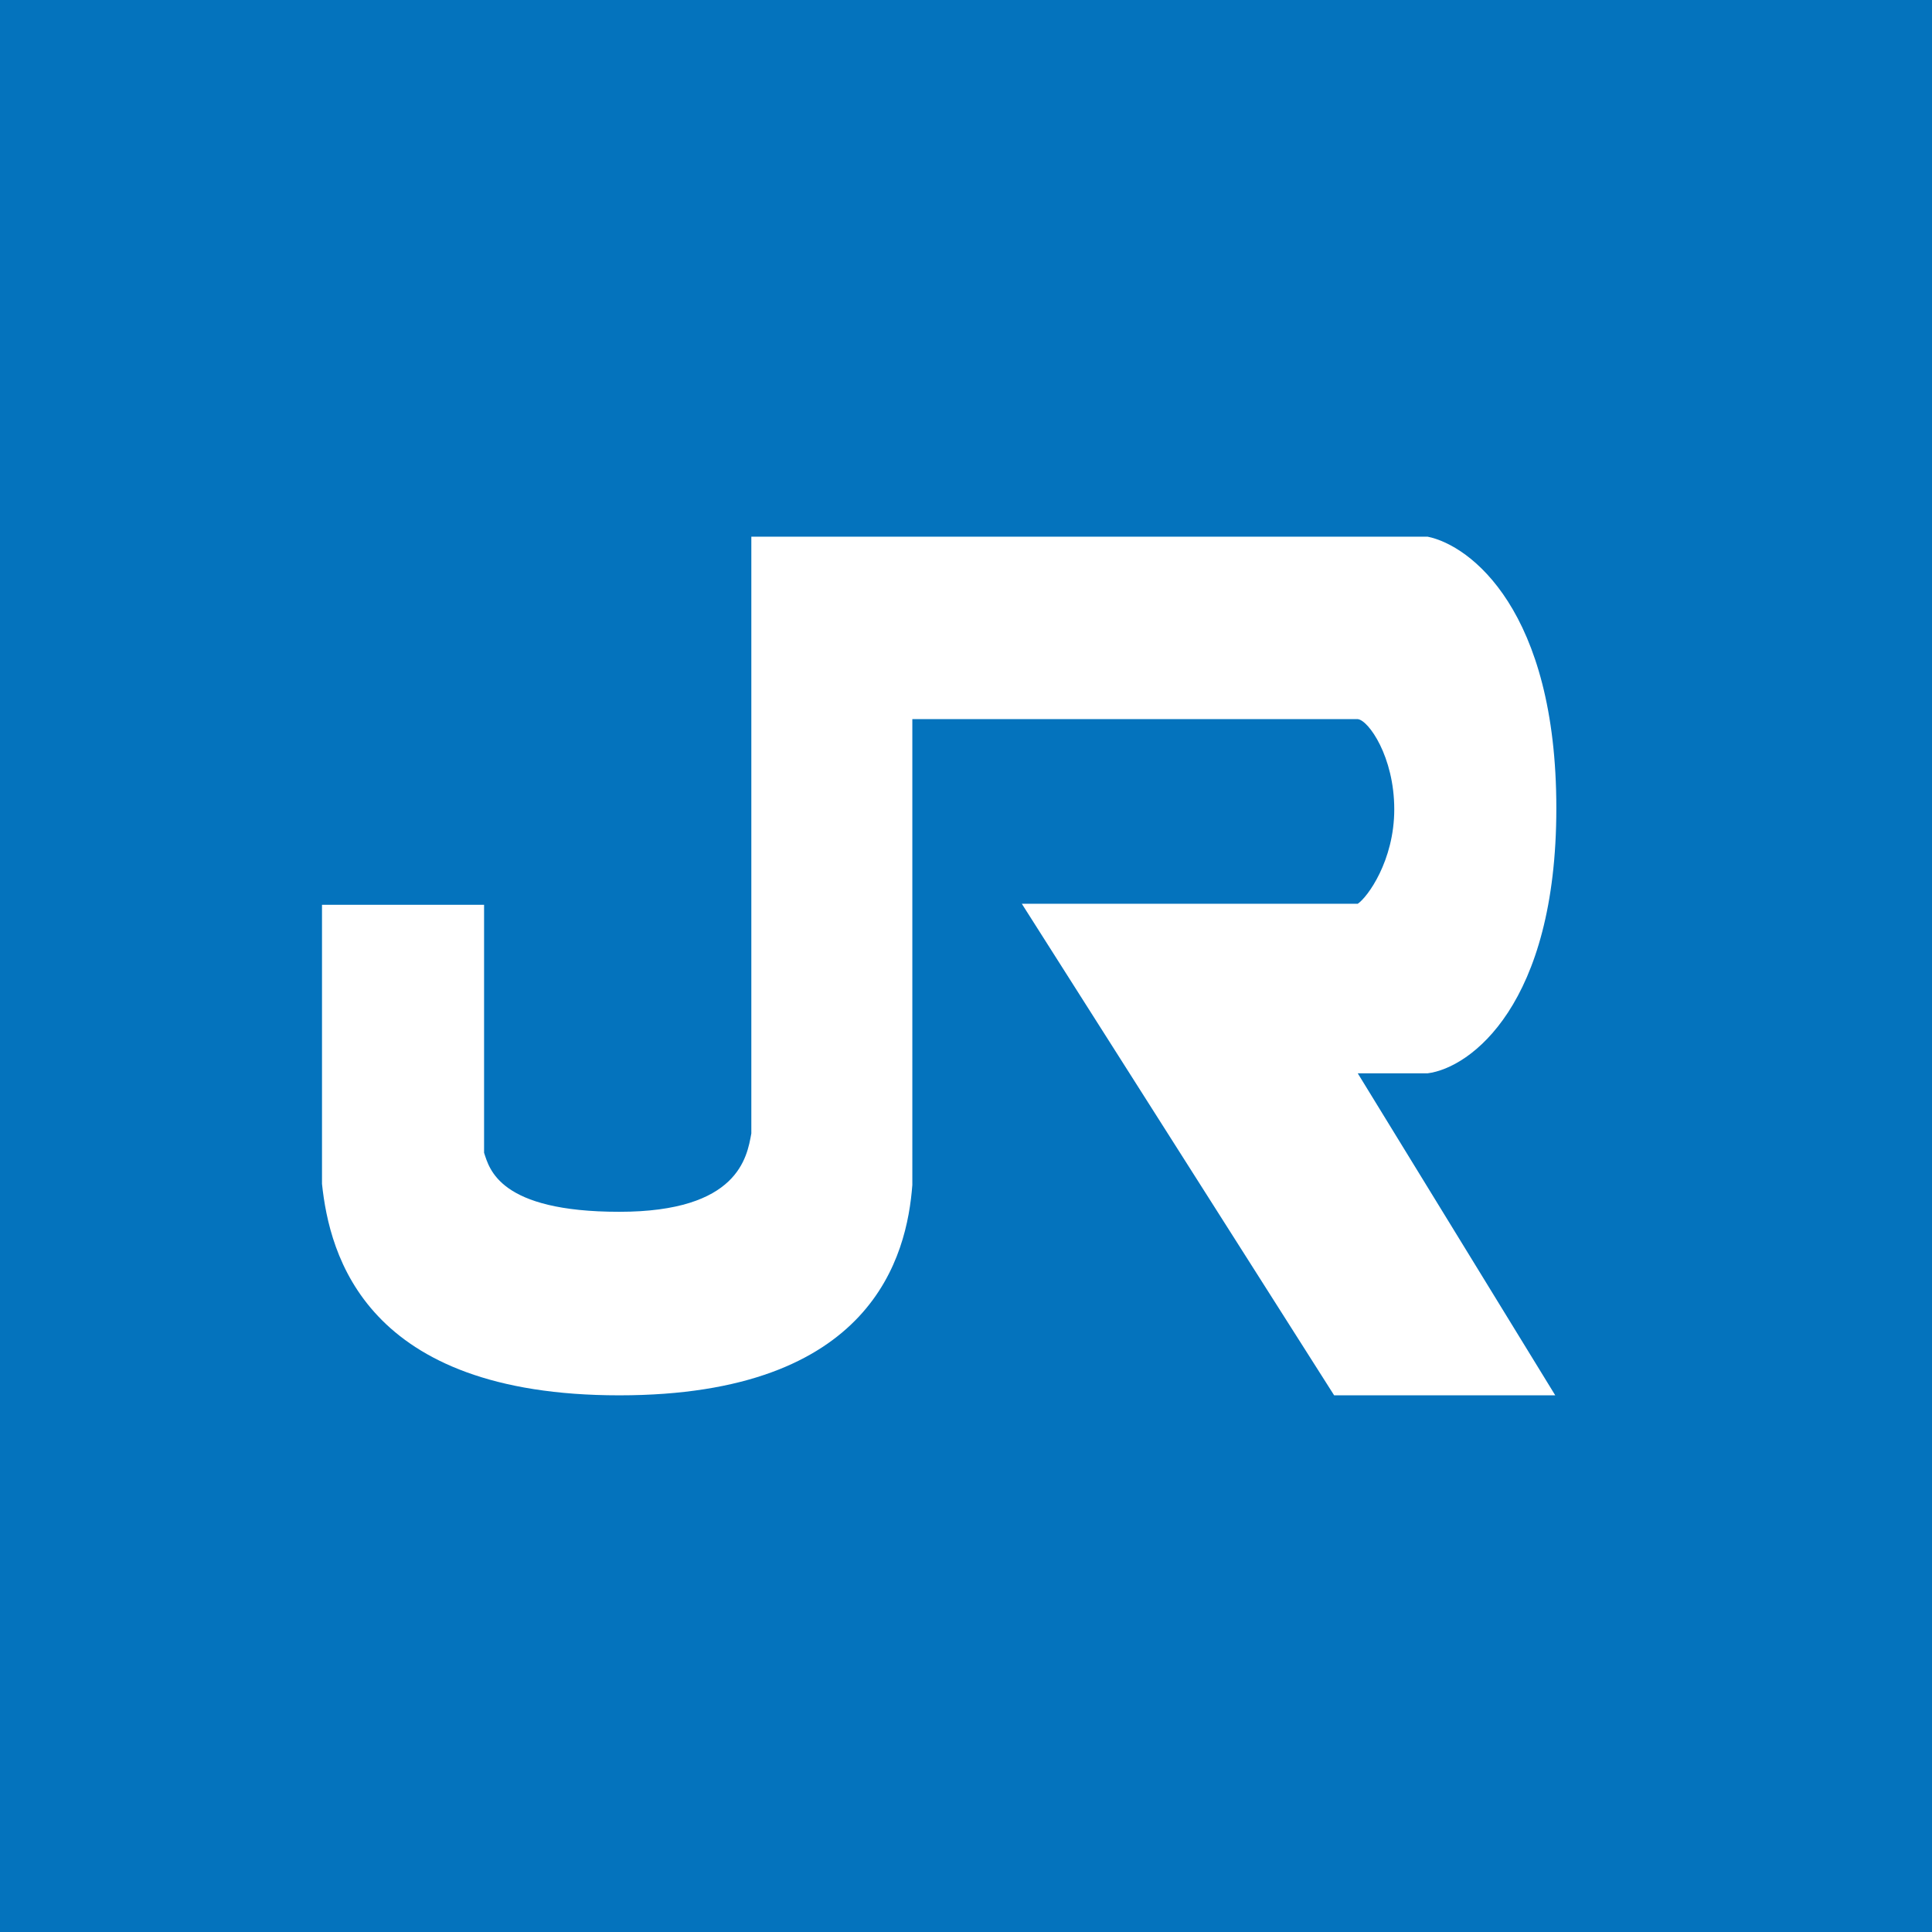 <!-- by TradingView --><svg xmlns="http://www.w3.org/2000/svg" width="18" height="18" viewBox="0 0 18 18"><path fill="#0473BD" d="M0 0h18v18H0z"/><path d="M4.51 8.43H3v2.6c.07.66.4 1.97 2.77 1.97 2.36 0 2.68-1.3 2.73-1.96V6.7h4.15c.1.01.34.35.34.84 0 .48-.25.82-.34.88H9.52L12.43 13h2.06l-1.84-3h.65c.4-.05 1.2-.64 1.2-2.47 0-1.84-.8-2.45-1.2-2.53H7v5.56c-.04.22-.12.73-1.23.73-1.12 0-1.21-.4-1.26-.55V8.43Z" fill="#fff"/></svg>